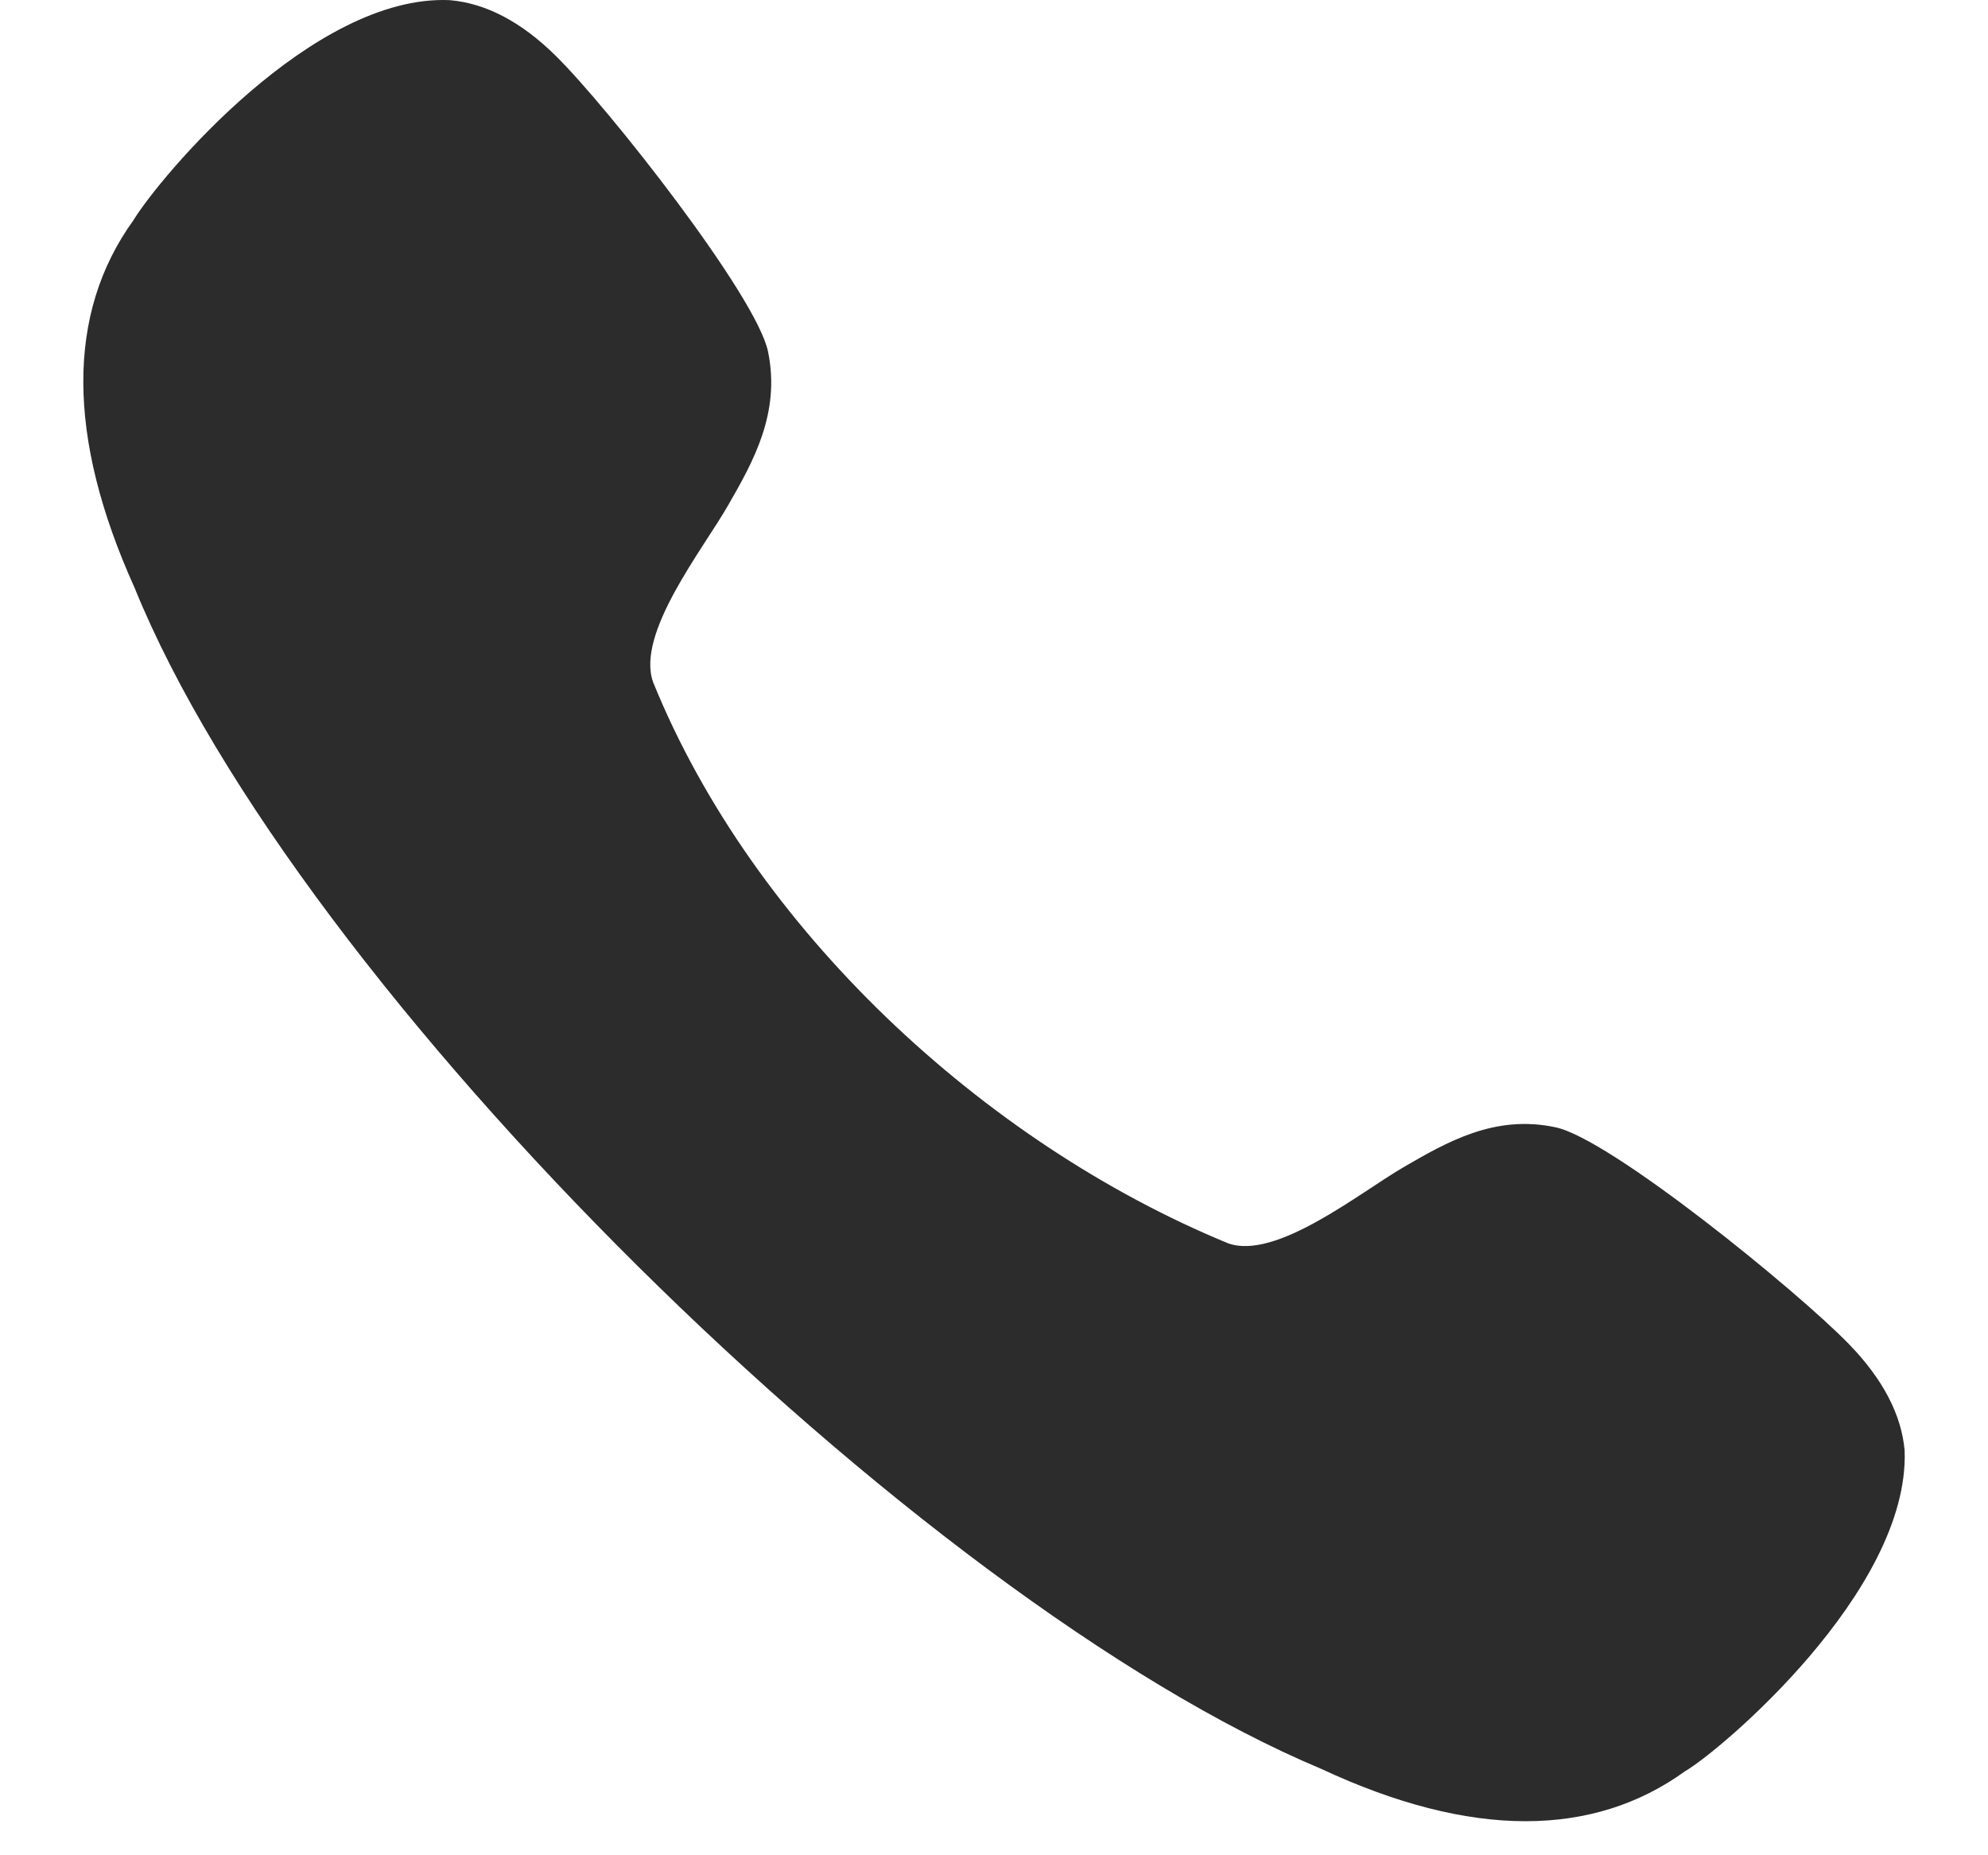 <?xml version="1.0" encoding="UTF-8"?> <svg xmlns="http://www.w3.org/2000/svg" width="15" height="14" viewBox="0 0 15 14" fill="none"> <path d="M11.738 8.507C11.276 8.407 10.911 8.622 10.588 8.809C10.257 9.002 9.627 9.512 9.266 9.382C7.418 8.621 5.681 7.004 4.928 5.148C4.796 4.78 5.304 4.146 5.495 3.811C5.681 3.487 5.891 3.118 5.795 2.653C5.709 2.235 4.59 0.812 4.194 0.422C3.934 0.165 3.666 0.024 3.392 0.001C2.36 -0.043 1.208 1.333 1.006 1.663C0.5 2.365 0.503 3.299 1.014 4.432C2.248 7.475 6.914 12.067 9.969 13.348C10.532 13.611 11.048 13.743 11.511 13.743C11.964 13.743 12.367 13.617 12.714 13.366C12.976 13.215 14.409 12.006 14.371 10.947C14.348 10.677 14.207 10.407 13.953 10.145C13.567 9.746 12.152 8.594 11.738 8.507Z" fill="#2C2C2C"></path> </svg> 